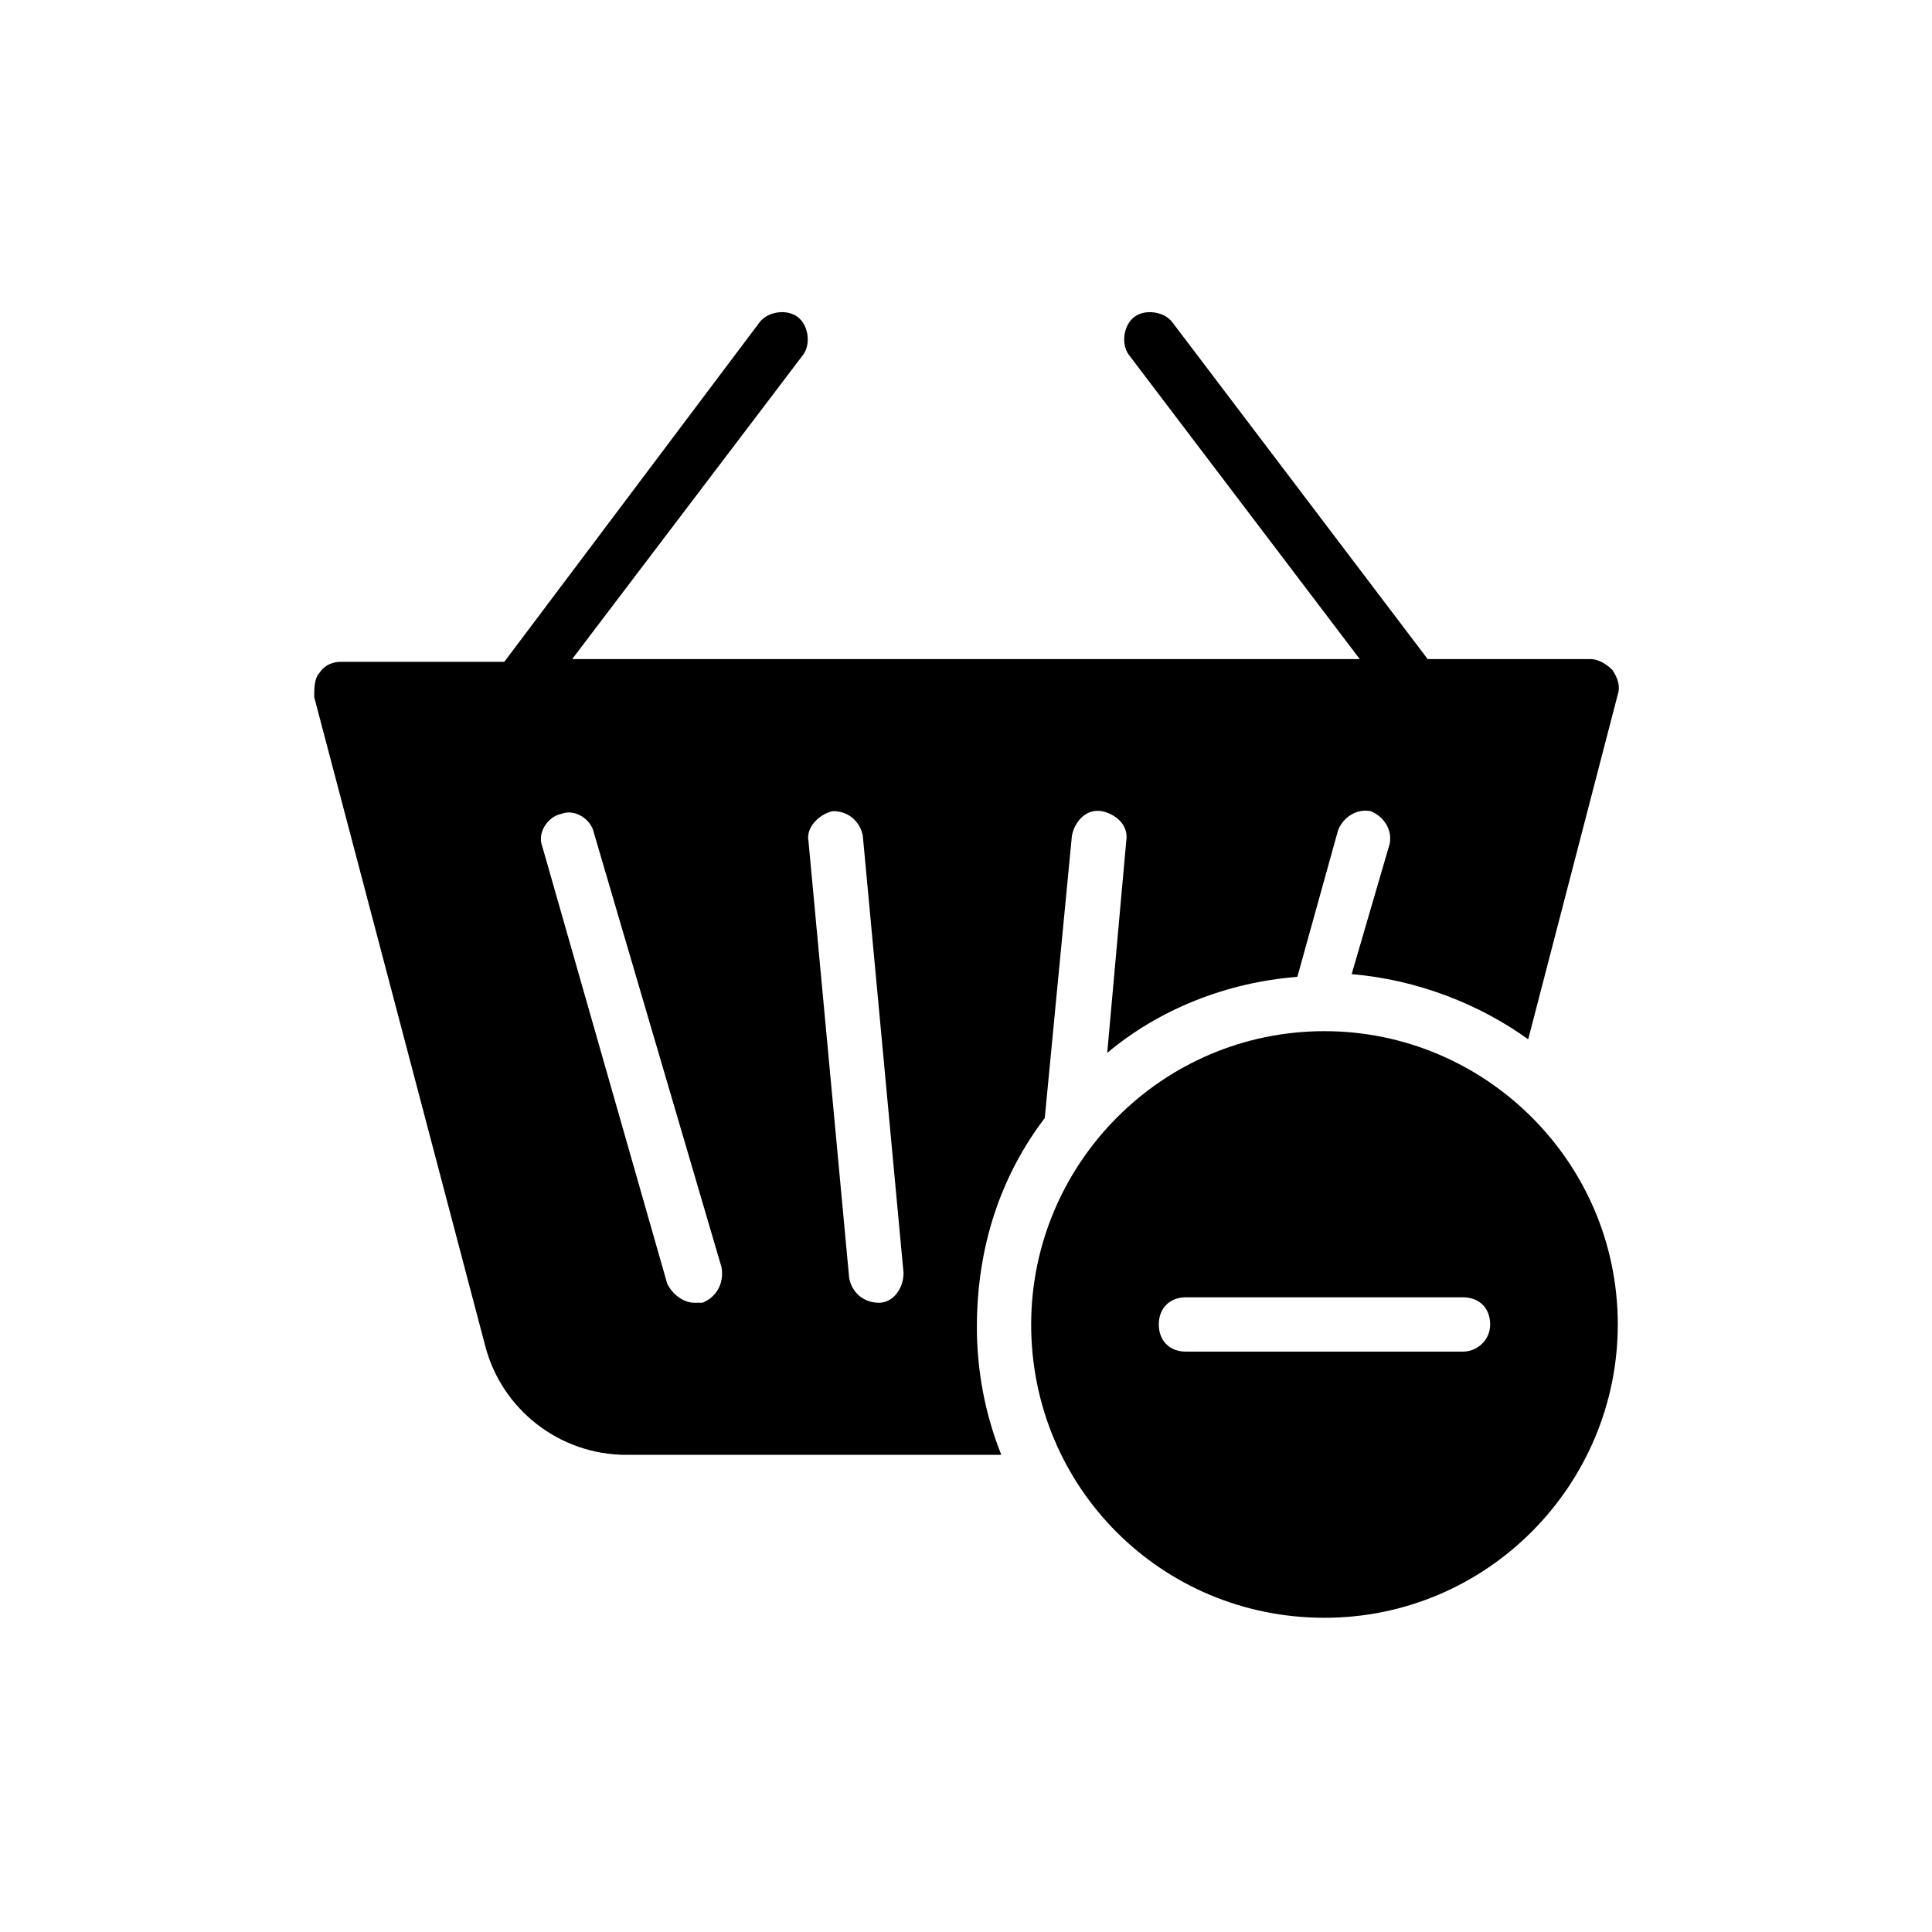 <?xml version="1.0" encoding="UTF-8"?>
<!-- Uploaded to: SVG Repo, www.svgrepo.com, Generator: SVG Repo Mixer Tools -->
<svg fill="#000000" width="800px" height="800px" version="1.1" viewBox="144 144 512 512" xmlns="http://www.w3.org/2000/svg">
 <g>
  <path d="m420.87 440.3 7.199-74.852c0.719-3.598 3.598-7.199 7.918-6.477 3.598 0.719 7.199 3.598 6.477 7.918l-5.039 56.141c13.676-11.516 31.668-18.715 50.383-20.152l10.797-38.867c1.441-3.598 5.039-5.758 8.637-5.039 3.598 1.441 5.758 5.039 5.039 8.637l-10.078 34.547c17.273 1.441 33.828 7.918 46.781 17.273l23.75-91.406c0.719-2.16 0-4.32-1.441-6.477-1.441-1.441-3.598-2.879-5.758-2.879h-43.184l-67.656-89.246c-2.16-2.879-7.199-3.598-10.078-1.441-2.879 2.16-3.598 7.199-1.441 10.078l61.176 80.609h-208.72l61.176-80.609c2.16-2.879 1.441-7.918-1.441-10.078-2.879-2.16-7.918-1.441-10.078 1.441l-67.641 89.965h-43.184c-2.16 0-4.32 0.719-5.758 2.879-1.438 1.438-1.438 4.316-1.438 6.477l45.344 172.02c4.32 16.555 19.434 28.789 37.426 28.789h99.324c-4.32-10.797-6.477-22.312-6.477-33.828-0.004-21.594 6.473-40.305 17.988-55.418zm-90.688 48.941h-2.16c-2.879 0-5.758-2.16-7.199-5.039l-33.109-115.88c-1.441-3.598 1.441-7.918 5.039-8.637 3.598-1.441 7.918 1.441 8.637 5.039l33.832 115.15c0.719 4.32-1.438 7.918-5.039 9.359zm46.785 0c-0.723 0-0.723 0 0 0-4.32 0-7.199-2.879-7.918-6.477l-10.797-115.88c-0.719-3.598 2.879-7.199 6.477-7.918 4.32 0 7.199 2.879 7.918 6.477l10.797 115.88c0 4.316-2.879 7.918-6.477 7.918z"/>
  <path d="m495 417.27c-43.184 0-77.73 35.266-77.73 77.73 0 43.184 34.547 77.73 77.73 77.73s77.73-35.266 77.73-77.73c0-43.184-35.27-77.73-77.73-77.73zm36.703 84.926h-73.41c-4.32 0-7.199-2.879-7.199-7.199s2.879-7.199 7.199-7.199h73.414c4.32 0 7.199 2.879 7.199 7.199-0.004 4.32-3.602 7.199-7.203 7.199z"/>
 </g>
</svg>